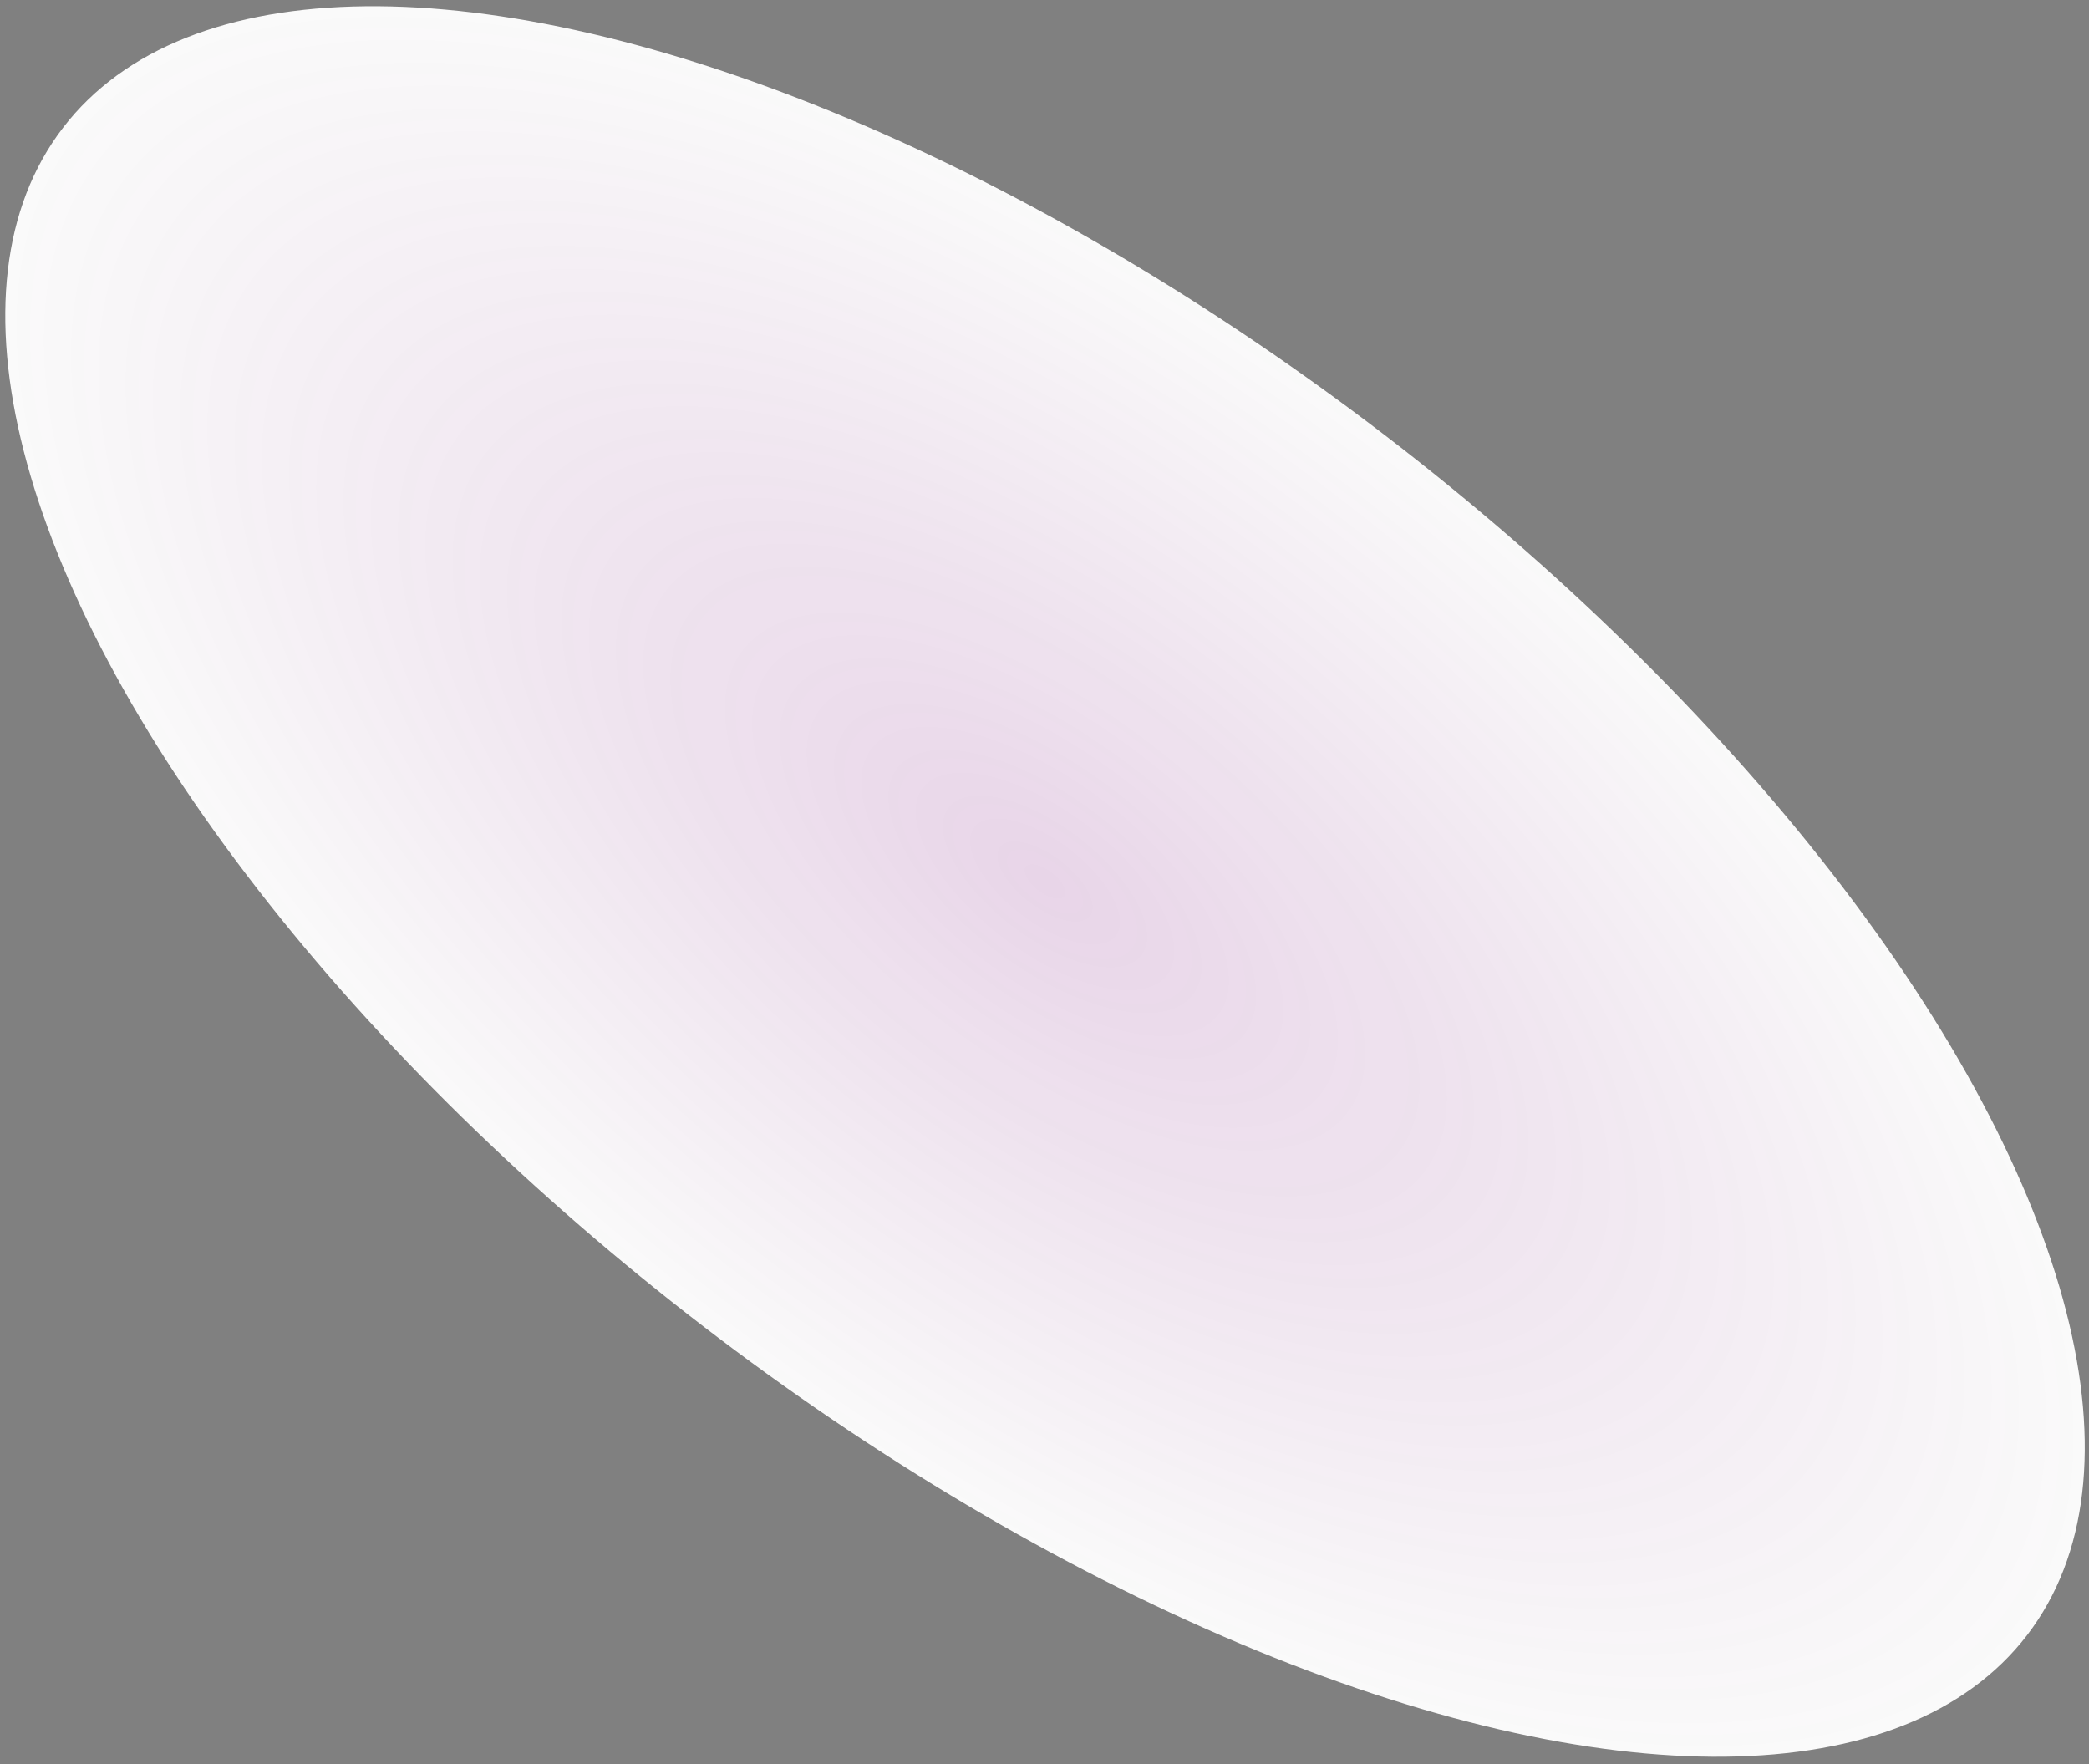 <?xml version="1.0" encoding="UTF-8"?> <svg xmlns="http://www.w3.org/2000/svg" width="270" height="228" viewBox="0 0 270 228" fill="none"><rect x="0" y="0" width="270" height="228" fill="#808080" stroke="none"/> <ellipse cx="135.068" cy="113.928" rx="160" ry="72.5" transform="rotate(37.505 135.068 113.928)" fill="#FAFAFA"></ellipse> <ellipse cx="135.068" cy="113.928" rx="160" ry="72.5" transform="rotate(37.505 135.068 113.928)" fill="url(#paint0_radial_13_23)"></ellipse> <defs> <radialGradient id="paint0_radial_13_23" cx="0" cy="0" r="1" gradientUnits="userSpaceOnUse" gradientTransform="translate(135.068 113.928) rotate(90) scale(72.5 160)"> <stop stop-color="#800080" stop-opacity="0.15"></stop> <stop offset="1" stop-color="#800080" stop-opacity="0"></stop> </radialGradient> </defs> </svg> 